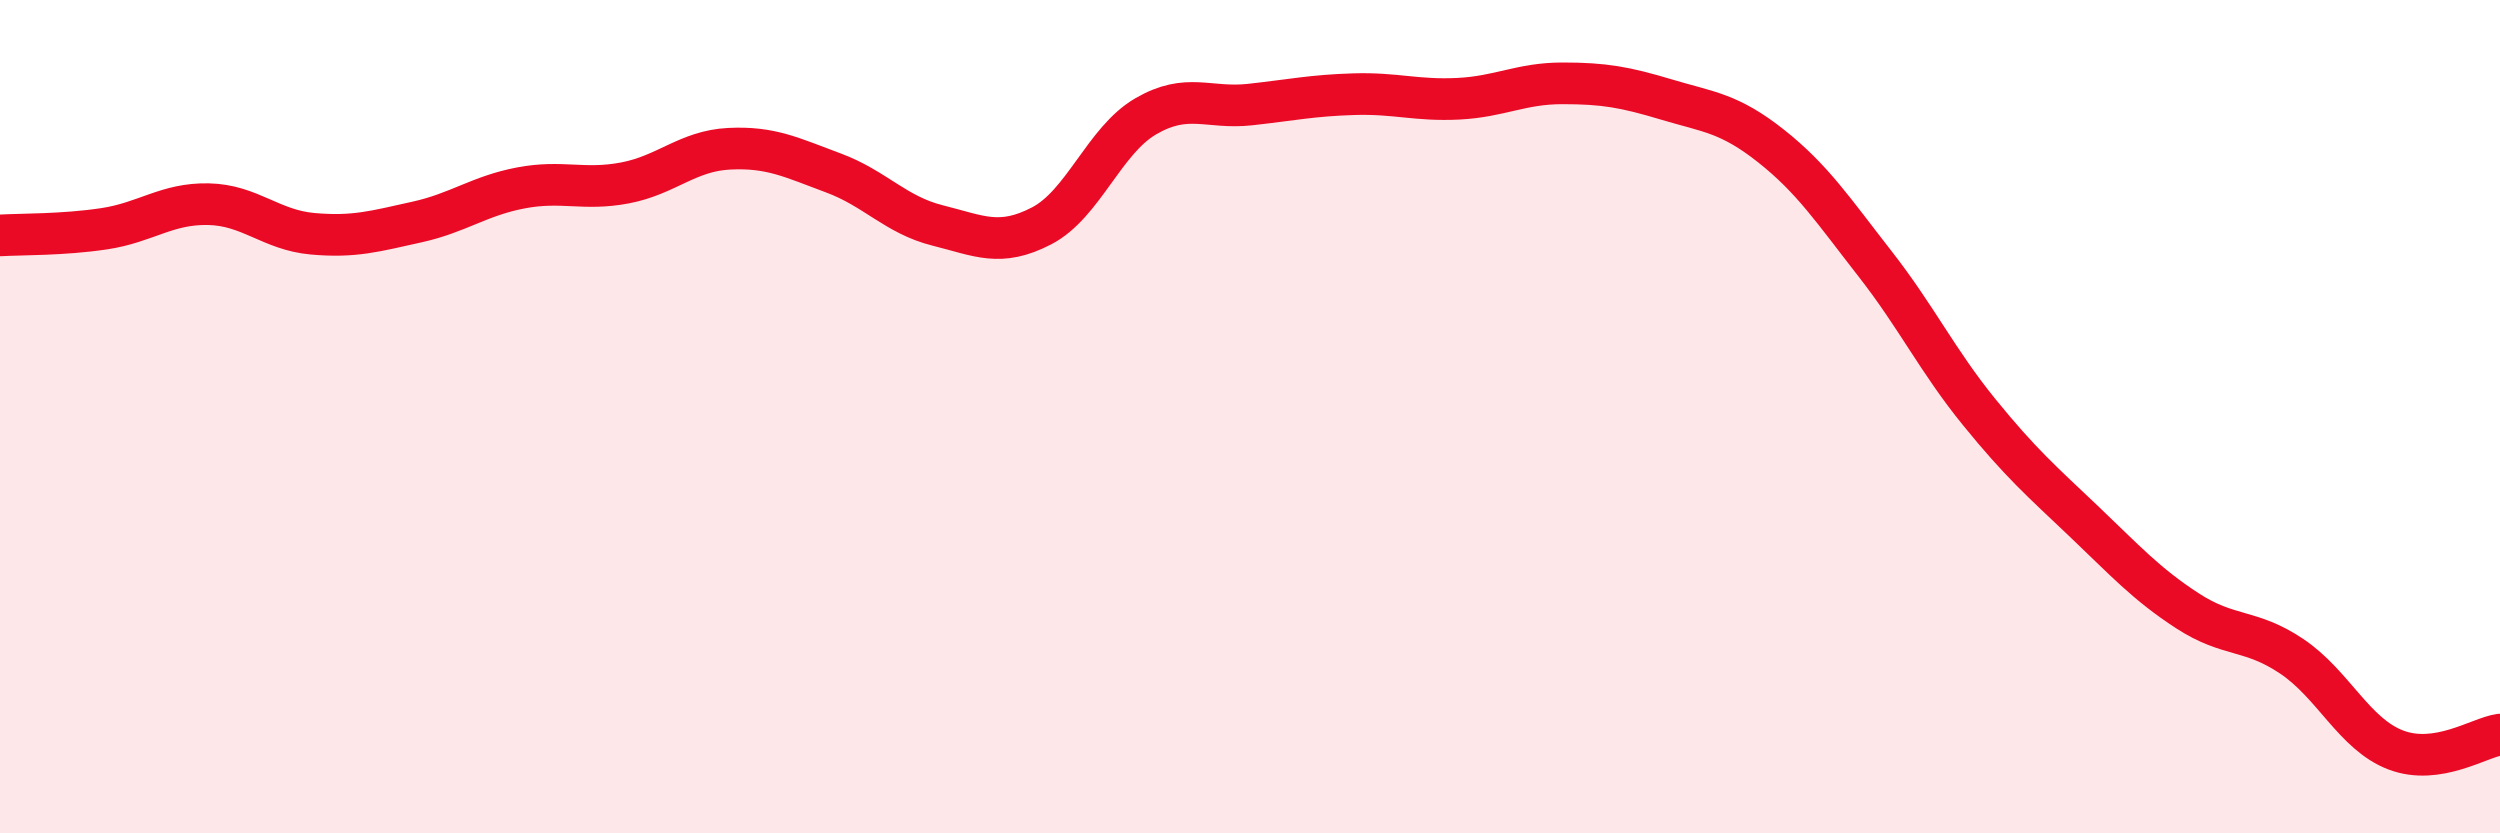 
    <svg width="60" height="20" viewBox="0 0 60 20" xmlns="http://www.w3.org/2000/svg">
      <path
        d="M 0,5.65 C 0.5,5.62 1.5,5.64 2.5,5.49 C 3.5,5.34 4,4.88 5,4.9 C 6,4.92 6.5,5.52 7.5,5.61 C 8.5,5.7 9,5.55 10,5.33 C 11,5.11 11.5,4.7 12.5,4.51 C 13.5,4.32 14,4.58 15,4.39 C 16,4.2 16.5,3.62 17.5,3.57 C 18.5,3.52 19,3.78 20,4.15 C 21,4.52 21.5,5.16 22.5,5.41 C 23.5,5.66 24,5.94 25,5.42 C 26,4.9 26.5,3.37 27.5,2.79 C 28.5,2.21 29,2.62 30,2.51 C 31,2.4 31.5,2.29 32.5,2.26 C 33.5,2.23 34,2.42 35,2.37 C 36,2.32 36.5,2 37.5,2 C 38.5,2 39,2.09 40,2.39 C 41,2.69 41.5,2.71 42.5,3.5 C 43.5,4.29 44,5.05 45,6.33 C 46,7.61 46.5,8.66 47.5,9.89 C 48.5,11.12 49,11.55 50,12.5 C 51,13.45 51.5,14.01 52.5,14.66 C 53.5,15.31 54,15.08 55,15.75 C 56,16.42 56.5,17.62 57.5,18 C 58.5,18.38 59.5,17.7 60,17.63L60 20L0 20Z"
        fill="#EB0A25"
        opacity="0.1"
        stroke-linecap="round"
        stroke-linejoin="round"
      />
      <path
        d="M 0,5.65 C 0.5,5.62 1.5,5.64 2.5,5.49 C 3.5,5.34 4,4.88 5,4.9 C 6,4.92 6.5,5.52 7.5,5.61 C 8.5,5.7 9,5.55 10,5.33 C 11,5.11 11.5,4.7 12.5,4.51 C 13.5,4.32 14,4.58 15,4.39 C 16,4.2 16.5,3.62 17.5,3.57 C 18.5,3.52 19,3.78 20,4.15 C 21,4.52 21.5,5.16 22.5,5.41 C 23.5,5.66 24,5.94 25,5.42 C 26,4.9 26.5,3.37 27.5,2.79 C 28.5,2.21 29,2.62 30,2.51 C 31,2.4 31.5,2.29 32.5,2.26 C 33.5,2.23 34,2.42 35,2.37 C 36,2.32 36.5,2 37.5,2 C 38.5,2 39,2.09 40,2.39 C 41,2.69 41.5,2.71 42.5,3.5 C 43.5,4.29 44,5.05 45,6.33 C 46,7.61 46.5,8.66 47.5,9.89 C 48.5,11.12 49,11.55 50,12.5 C 51,13.45 51.5,14.01 52.5,14.66 C 53.5,15.31 54,15.08 55,15.75 C 56,16.42 56.5,17.62 57.5,18 C 58.5,18.38 59.5,17.7 60,17.63"
        stroke="#EB0A25"
        stroke-width="1"
        fill="none"
        stroke-linecap="round"
        stroke-linejoin="round"
      />
    </svg>
  